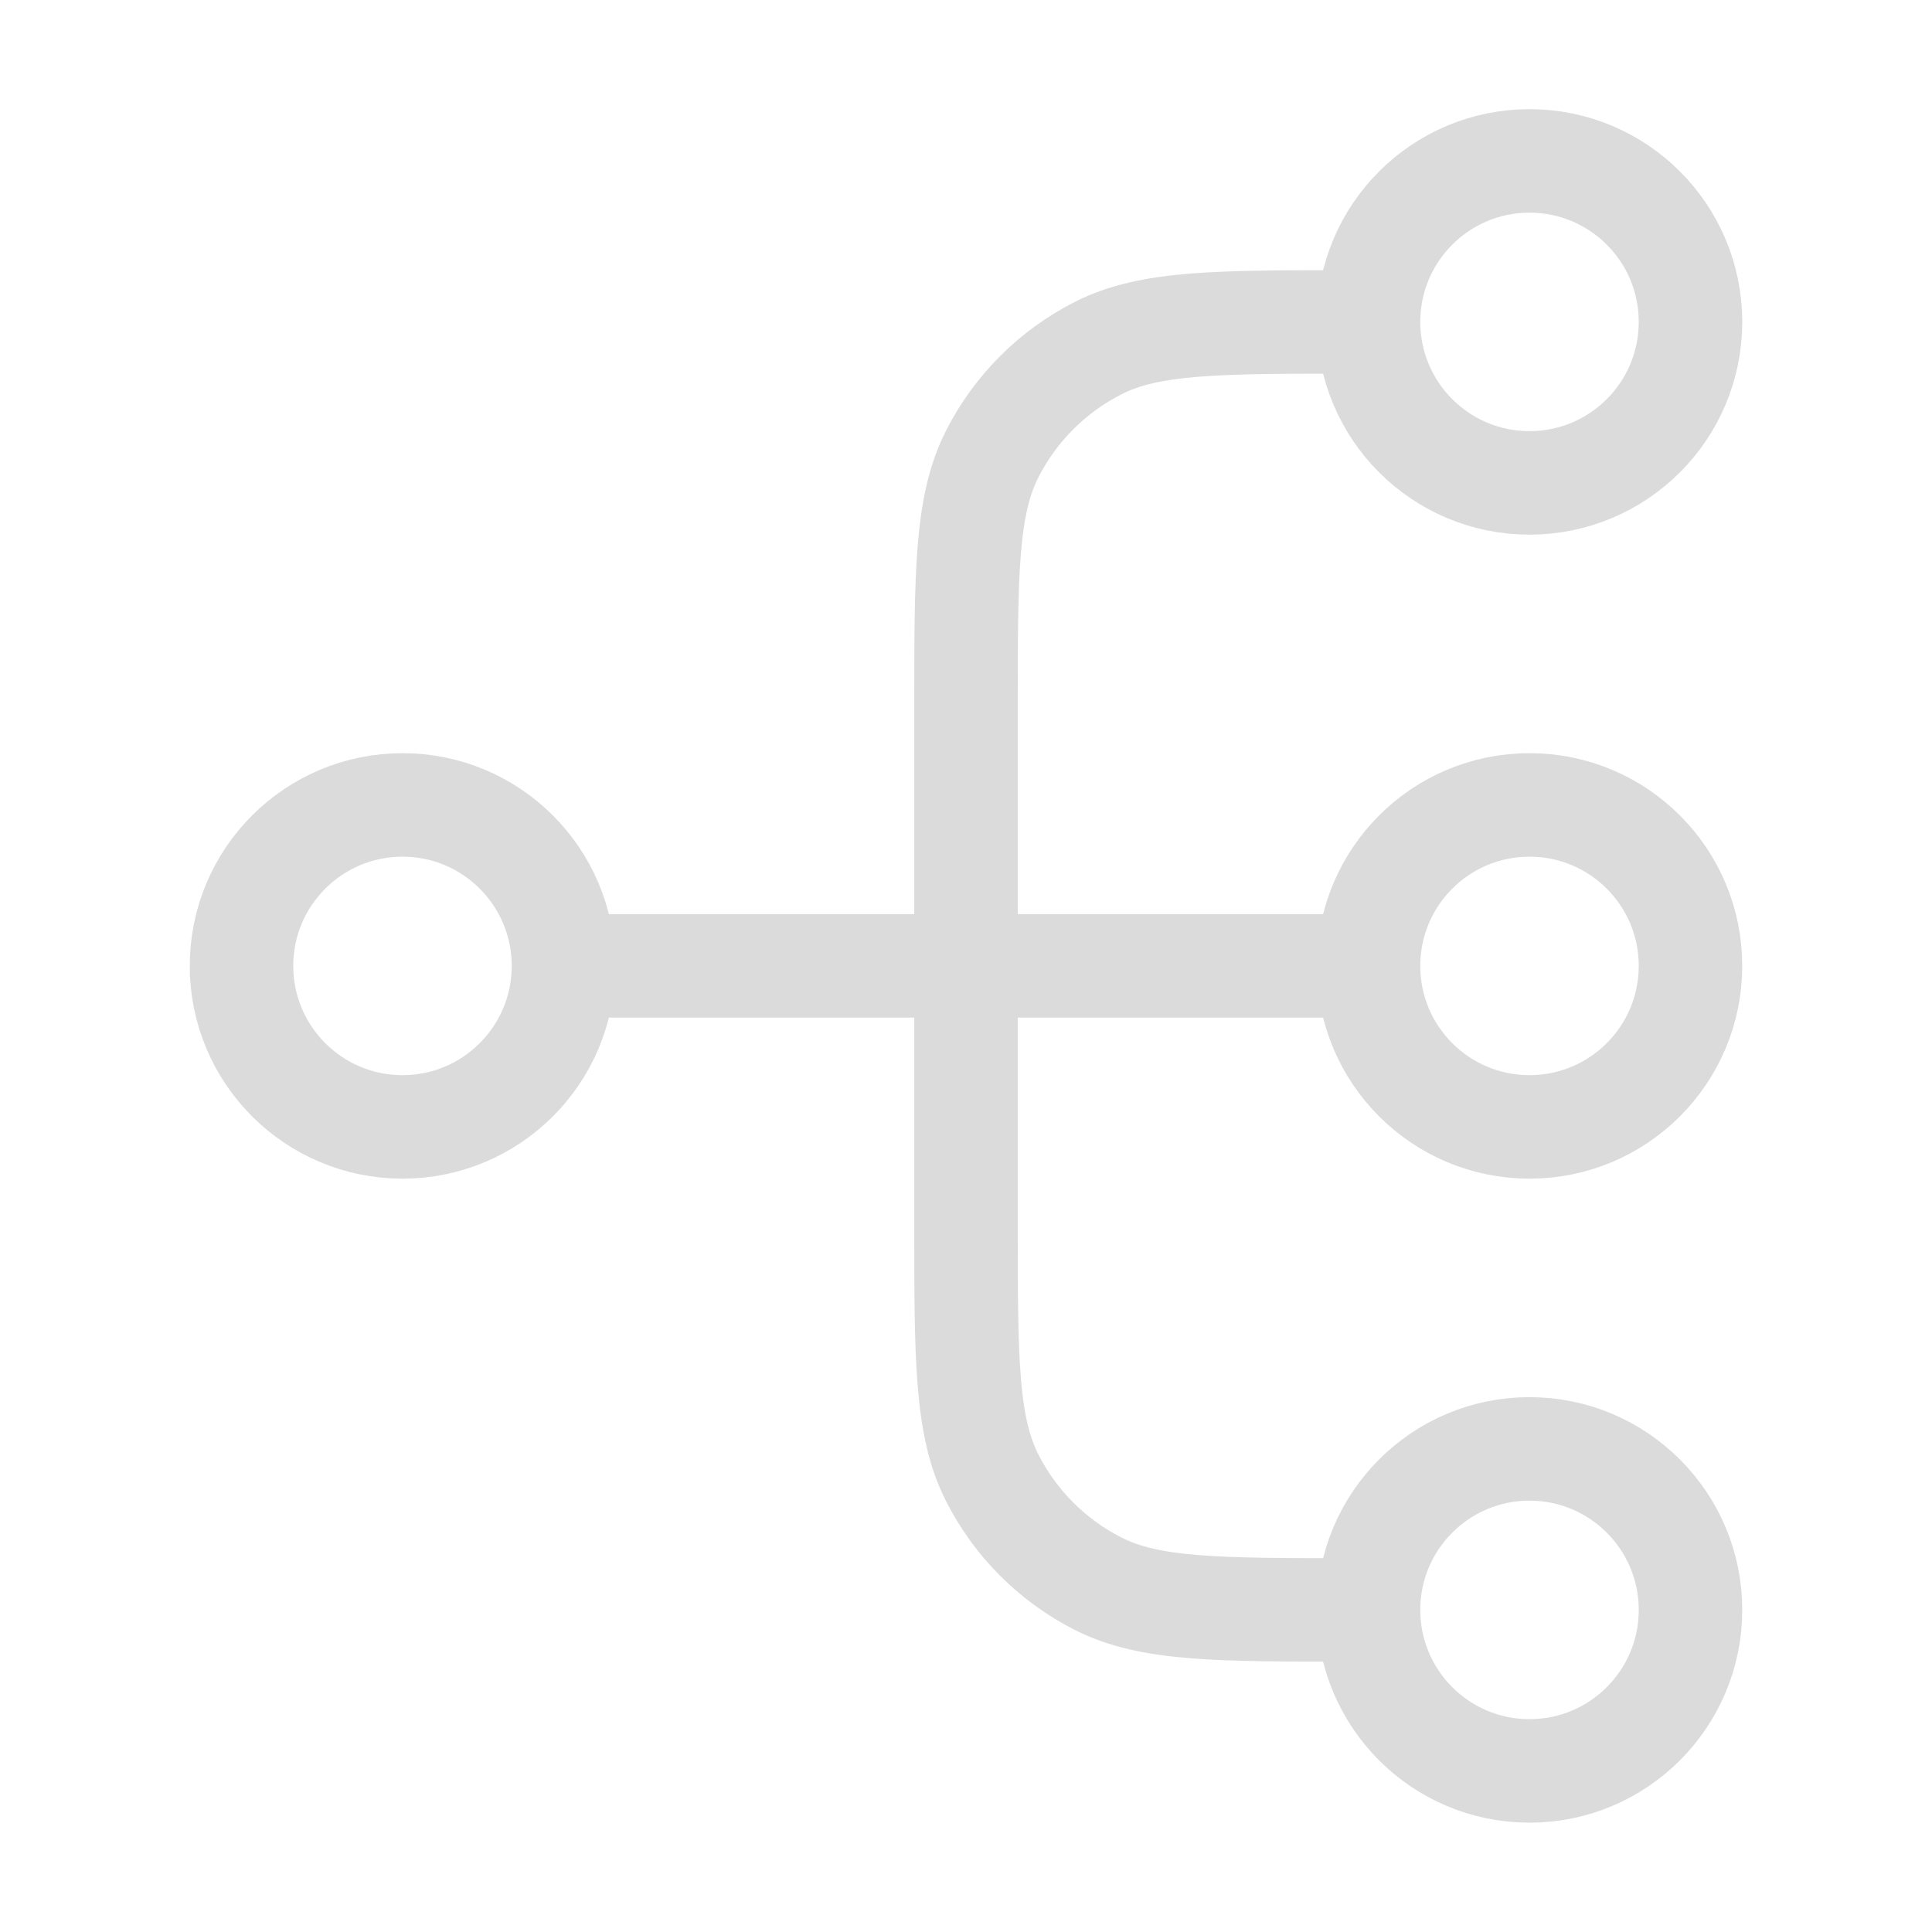<?xml version="1.0" encoding="UTF-8"?> <svg xmlns="http://www.w3.org/2000/svg" width="56" height="56" viewBox="0 0 56 56" fill="none"><g opacity="0.15"><path d="M39.667 46.664H39.2C35.28 46.664 33.319 46.664 31.822 45.901C30.505 45.23 29.434 44.159 28.763 42.842C28 41.345 28 39.384 28 35.464V20.531C28 16.61 28 14.65 28.763 13.153C29.434 11.836 30.505 10.765 31.822 10.094C33.319 9.331 35.28 9.331 39.2 9.331H39.667M39.667 46.664C39.667 49.241 41.756 51.331 44.333 51.331C46.911 51.331 49 49.241 49 46.664C49 44.087 46.911 41.997 44.333 41.997C41.756 41.997 39.667 44.087 39.667 46.664ZM39.667 9.331C39.667 11.908 41.756 13.997 44.333 13.997C46.911 13.997 49 11.908 49 9.331C49 6.753 46.911 4.664 44.333 4.664C41.756 4.664 39.667 6.753 39.667 9.331ZM16.333 27.997L39.667 27.997M16.333 27.997C16.333 30.575 14.244 32.664 11.667 32.664C9.089 32.664 7 30.575 7 27.997C7 25.42 9.089 23.331 11.667 23.331C14.244 23.331 16.333 25.42 16.333 27.997ZM39.667 27.997C39.667 30.575 41.756 32.664 44.333 32.664C46.911 32.664 49 30.575 49 27.997C49 25.42 46.911 23.331 44.333 23.331C41.756 23.331 39.667 25.42 39.667 27.997Z" stroke="#0F0F0F" stroke-width="3" stroke-linecap="round" stroke-linejoin="round"></path></g></svg> 